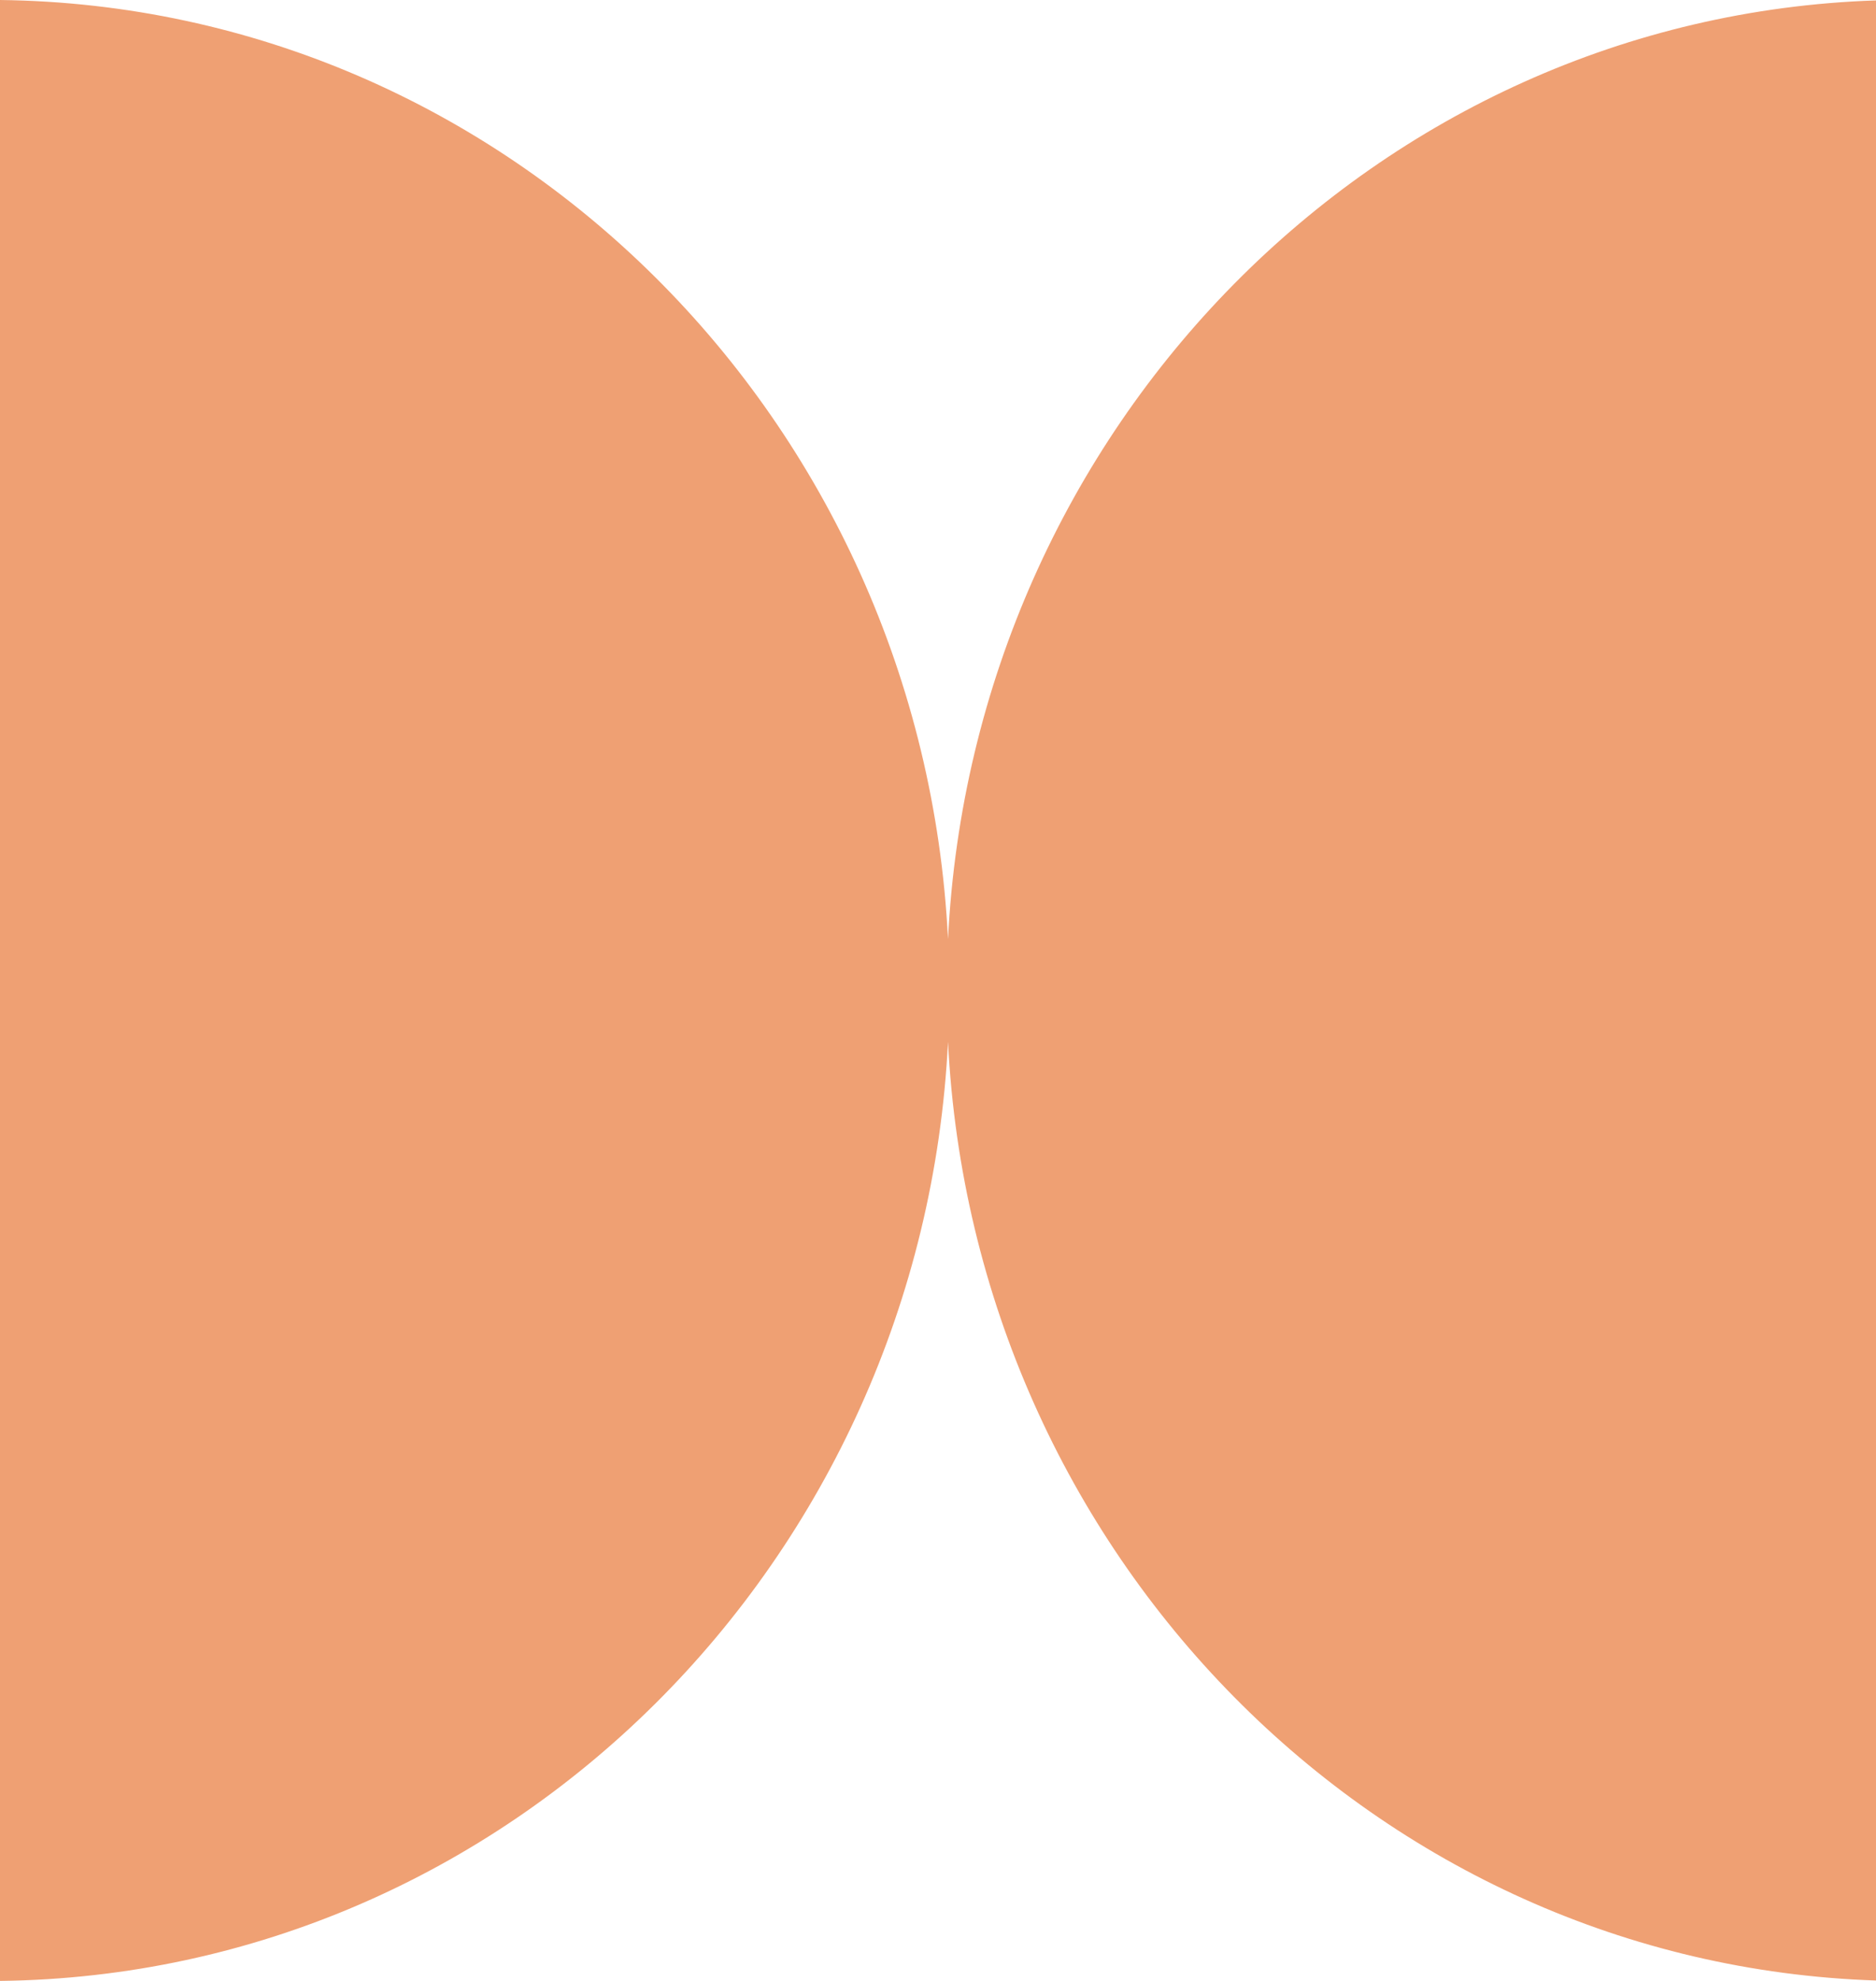 <?xml version="1.0" encoding="UTF-8"?> <svg xmlns="http://www.w3.org/2000/svg" width="18" height="19" viewBox="0 0 18 19" fill="none"> <path fill-rule="evenodd" clip-rule="evenodd" d="M9.096 9.993C8.849 14.974 4.88 18.942 0 19L0 0C4.88 0.058 8.849 4.026 9.096 9.007C9.34 4.092 13.208 0.163 18 0.004V18.996C13.208 18.837 9.34 14.908 9.096 9.993Z" fill="#EFA073"></path> </svg> 